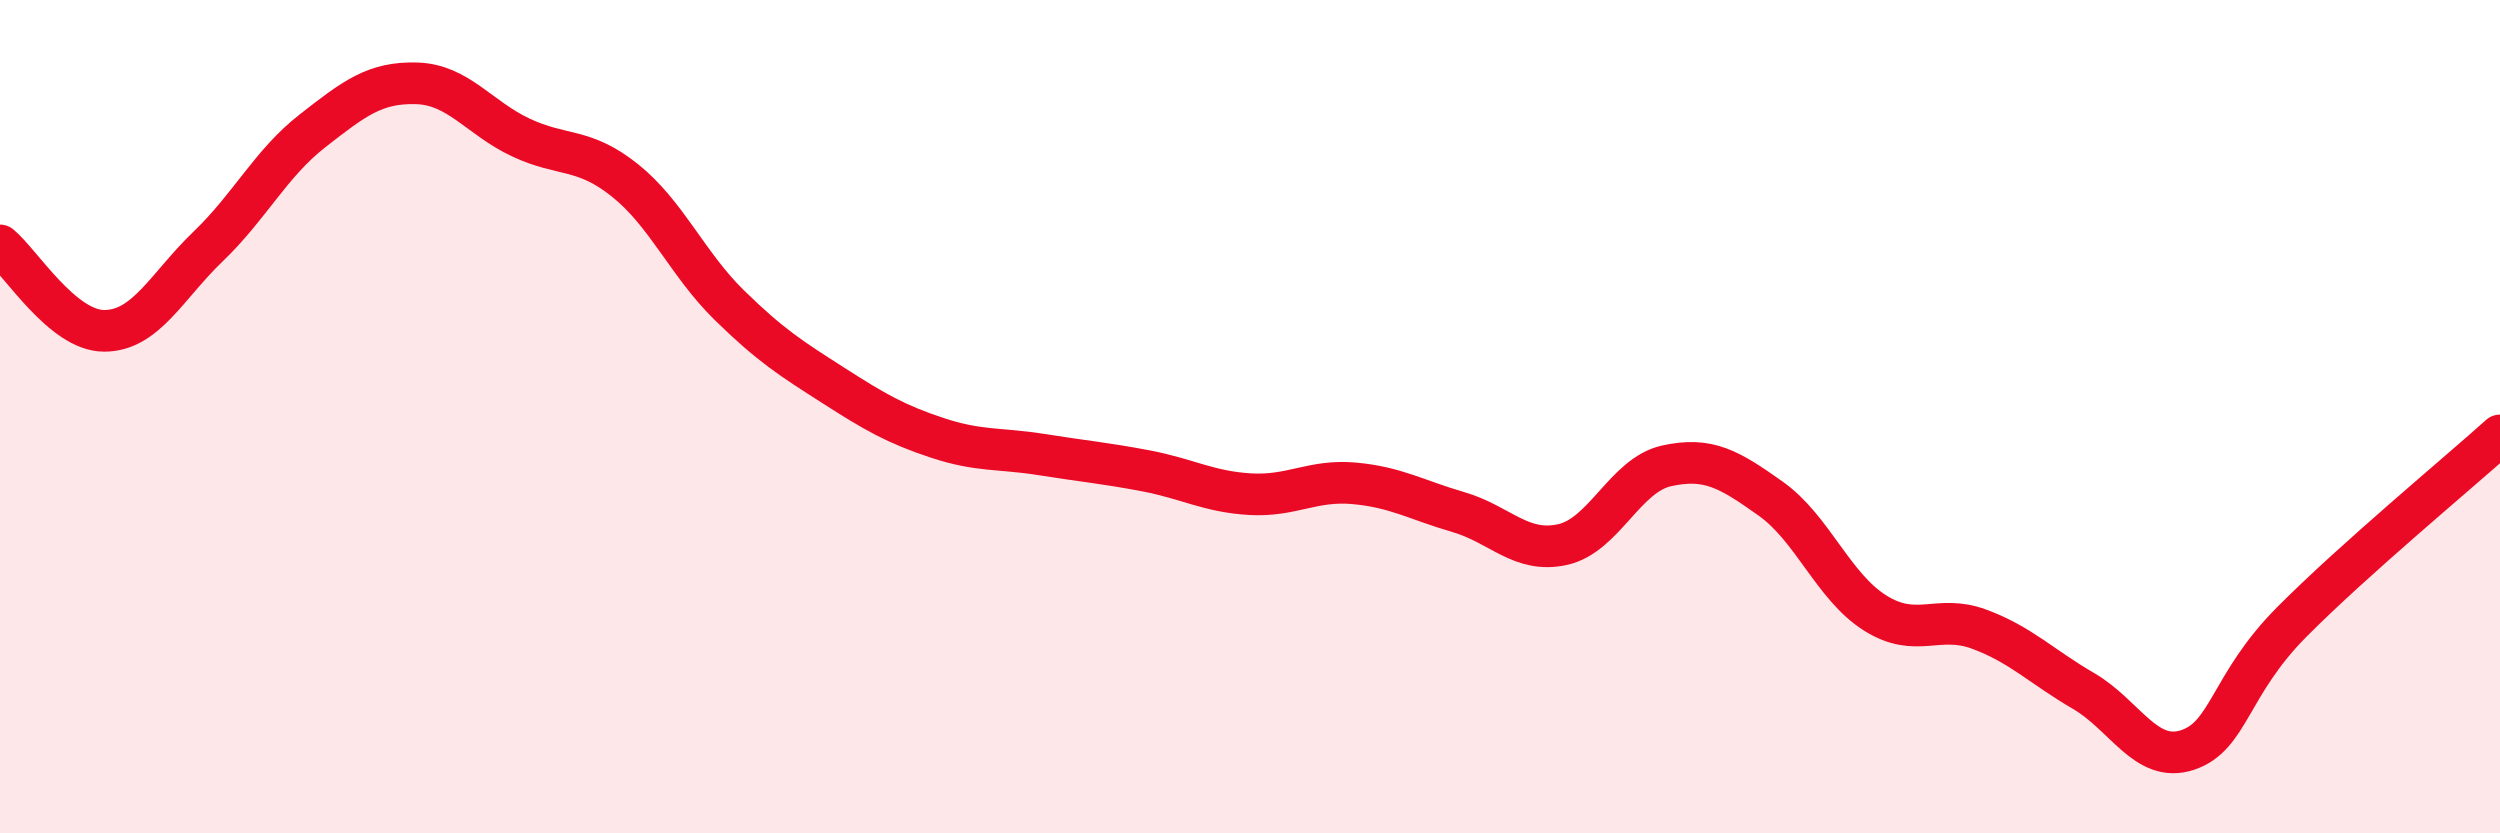 
    <svg width="60" height="20" viewBox="0 0 60 20" xmlns="http://www.w3.org/2000/svg">
      <path
        d="M 0,5.89 C 0.5,6.3 1.5,7.94 2.5,7.94 C 3.5,7.94 4,6.87 5,5.91 C 6,4.95 6.5,3.92 7.5,3.14 C 8.5,2.36 9,1.97 10,2 C 11,2.03 11.5,2.83 12.5,3.3 C 13.5,3.77 14,3.53 15,4.33 C 16,5.13 16.5,6.34 17.5,7.32 C 18.5,8.3 19,8.61 20,9.25 C 21,9.89 21.5,10.18 22.5,10.51 C 23.5,10.84 24,10.75 25,10.91 C 26,11.07 26.5,11.11 27.5,11.3 C 28.5,11.49 29,11.8 30,11.86 C 31,11.92 31.5,11.51 32.5,11.6 C 33.5,11.69 34,12 35,12.29 C 36,12.58 36.5,13.29 37.5,13.07 C 38.5,12.85 39,11.4 40,11.18 C 41,10.96 41.5,11.26 42.5,11.97 C 43.5,12.68 44,14.08 45,14.71 C 46,15.34 46.5,14.73 47.5,15.1 C 48.5,15.47 49,16 50,16.58 C 51,17.16 51.5,18.33 52.5,18 C 53.5,17.67 53.5,16.44 55,14.93 C 56.5,13.42 59,11.35 60,10.45L60 20L0 20Z"
        fill="#EB0A25"
        opacity="0.1"
        stroke-linecap="round"
        stroke-linejoin="round"
      />
      <path
        d="M 0,5.89 C 0.5,6.3 1.5,7.94 2.5,7.94 C 3.5,7.94 4,6.87 5,5.91 C 6,4.95 6.5,3.92 7.5,3.14 C 8.5,2.36 9,1.97 10,2 C 11,2.03 11.5,2.83 12.5,3.3 C 13.5,3.77 14,3.53 15,4.33 C 16,5.13 16.5,6.34 17.5,7.32 C 18.5,8.3 19,8.61 20,9.25 C 21,9.89 21.5,10.18 22.5,10.51 C 23.5,10.84 24,10.75 25,10.91 C 26,11.07 26.5,11.11 27.5,11.3 C 28.5,11.49 29,11.8 30,11.86 C 31,11.92 31.5,11.51 32.5,11.6 C 33.5,11.69 34,12 35,12.29 C 36,12.58 36.5,13.29 37.5,13.07 C 38.5,12.85 39,11.4 40,11.18 C 41,10.96 41.5,11.26 42.5,11.97 C 43.5,12.68 44,14.08 45,14.71 C 46,15.34 46.5,14.73 47.5,15.1 C 48.5,15.47 49,16 50,16.58 C 51,17.16 51.5,18.33 52.5,18 C 53.5,17.67 53.5,16.44 55,14.93 C 56.5,13.42 59,11.35 60,10.45"
        stroke="#EB0A25"
        stroke-width="1"
        fill="none"
        stroke-linecap="round"
        stroke-linejoin="round"
      />
    </svg>
  